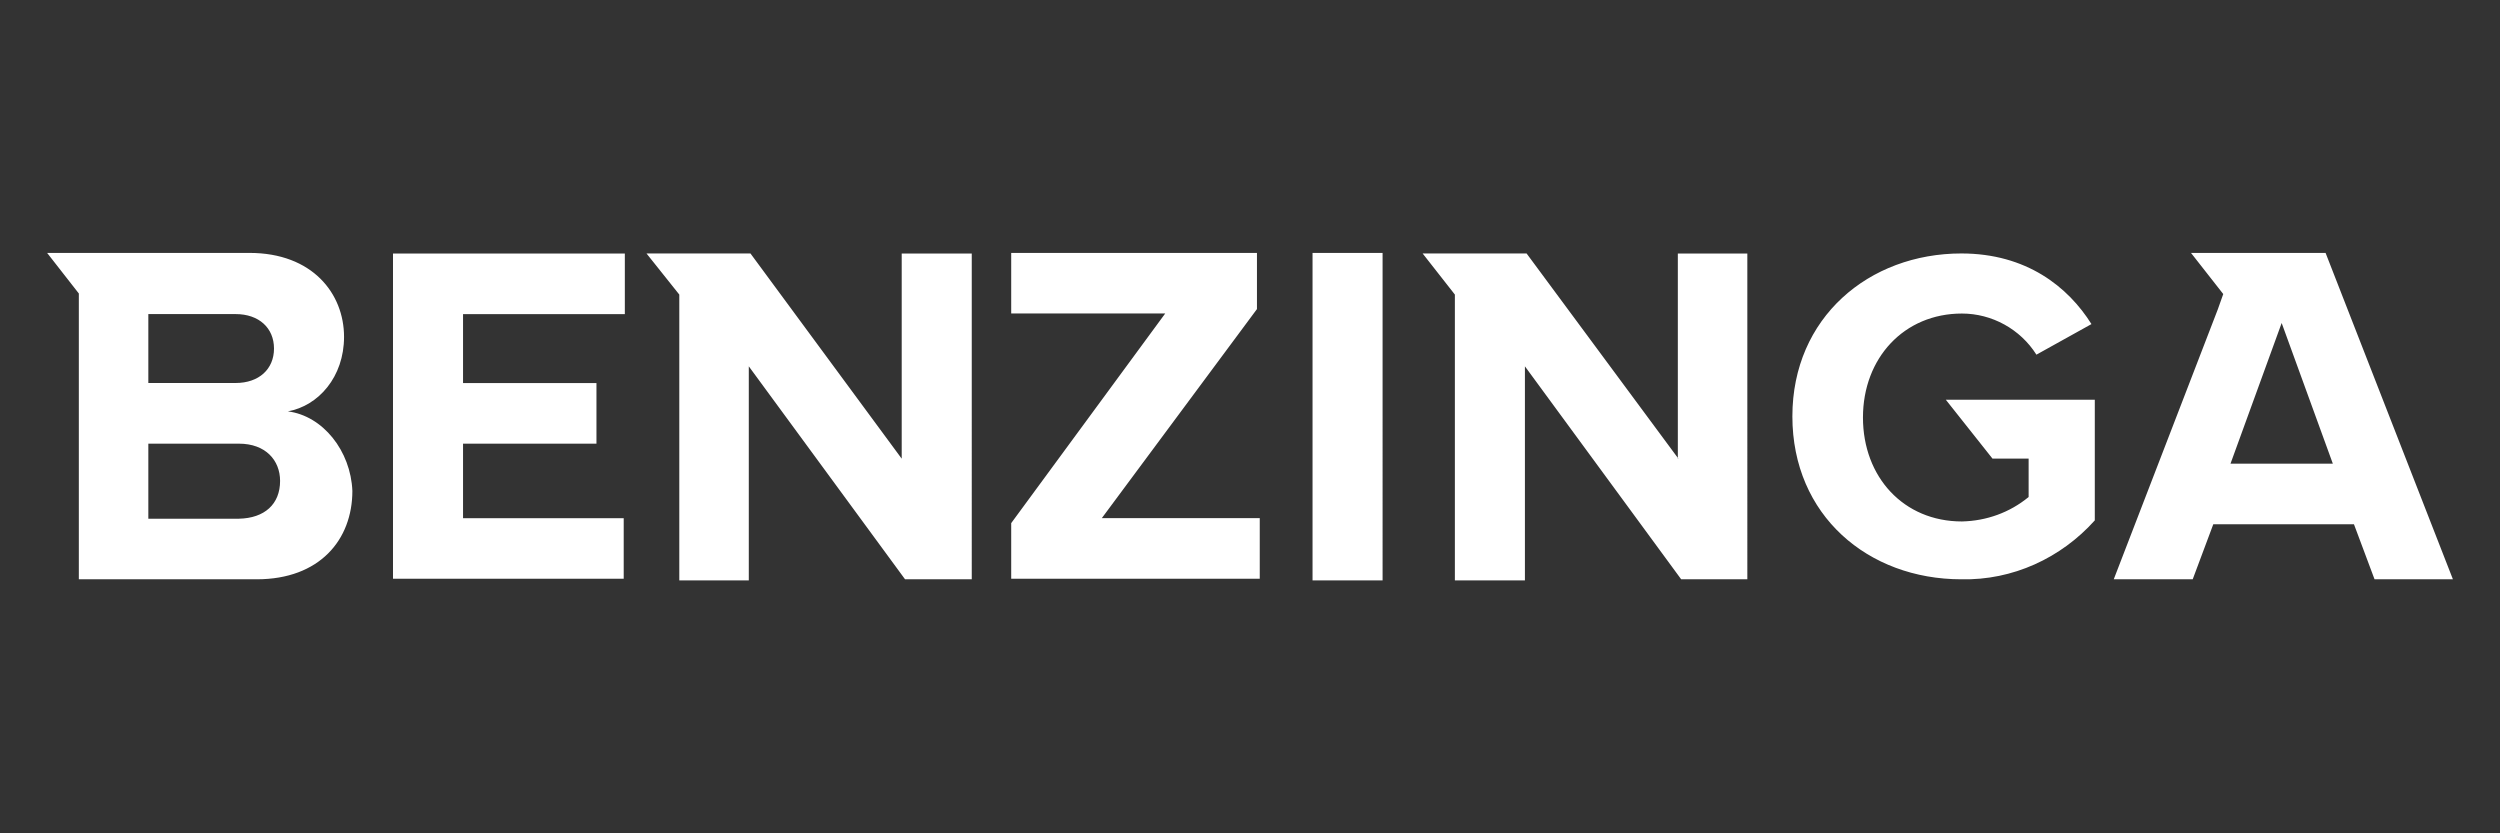 <?xml version="1.0" encoding="UTF-8"?>
<svg xmlns="http://www.w3.org/2000/svg" id="Livello_1" data-name="Livello 1" viewBox="0 0 600 200">
  <rect x="0" y="0" width="600" height="200" fill="#333333" stroke="none"/>
  <defs>
    <style>
      .cls-1 {
        fill: #fff;
        fill-rule: evenodd;
        stroke-width: 0px;
      }
    </style>
  </defs>
  <path class="cls-1" d="M301.67,74.18v-13.48h-58.98v14.54h36.96l-36.96,50.31v13.34h59.65v-14.54h-37.9l37.23-50.17ZM315.01,139.3h16.81V60.7h-16.81v78.59h0ZM535.32,111.28l12.28-33.76,12.28,33.76h-24.55ZM558.13,60.7h-32.29l7.74,9.87-1.33,3.74-24.95,64.72h18.95l4.94-13.21h33.76l4.94,13.21h18.81l-30.56-78.33ZM402.81,110.07l-36.43-49.24h-24.95l7.74,9.87v68.59h16.81v-51.37l37.5,51.11h15.88V60.84h-16.68v49.24h.13ZM478.2,110.07h8.67v9.21c-4.54,3.74-10.14,5.74-16.01,5.87-14.01,0-23.75-10.67-23.75-24.95s9.87-24.95,23.75-24.95c7.21,0,14.01,3.74,17.88,9.87l13.21-7.34c-5.6-8.94-15.61-16.95-31.22-16.95-22.15,0-40.56,15.35-40.56,39.1s18.15,39.1,40.56,39.1c12.28.27,23.89-5.07,32.02-14.14v-28.96h-35.76l11.21,14.14h0ZM57.35,124.49h-21.75v-18.01h21.75c6.4,0,9.87,4,9.87,8.94,0,5.6-3.74,8.94-9.87,9.07h0ZM35.6,75.38h20.95c5.6,0,9.21,3.34,9.21,8.27s-3.6,8.27-9.21,8.27h-20.95v-16.55ZM69.09,98.73c7.34-1.33,13.48-8.27,13.48-17.88,0-10.41-7.61-20.15-22.68-20.15H11.31l7.61,9.74v68.59h42.7c15.08,0,22.95-9.47,22.95-21.22-.4-9.61-7.07-18.01-15.48-19.08ZM216.4,110.07l-36.29-49.24h-24.95l7.87,9.87v68.59h16.68v-51.37l37.5,51.11h16.01V60.84h-16.81v49.24ZM94.31,138.9h55.38v-14.54h-38.56v-17.88h32.02v-14.54h-32.02v-16.55h38.83v-14.54h-55.64v78.06h0Z"></path>
</svg>
